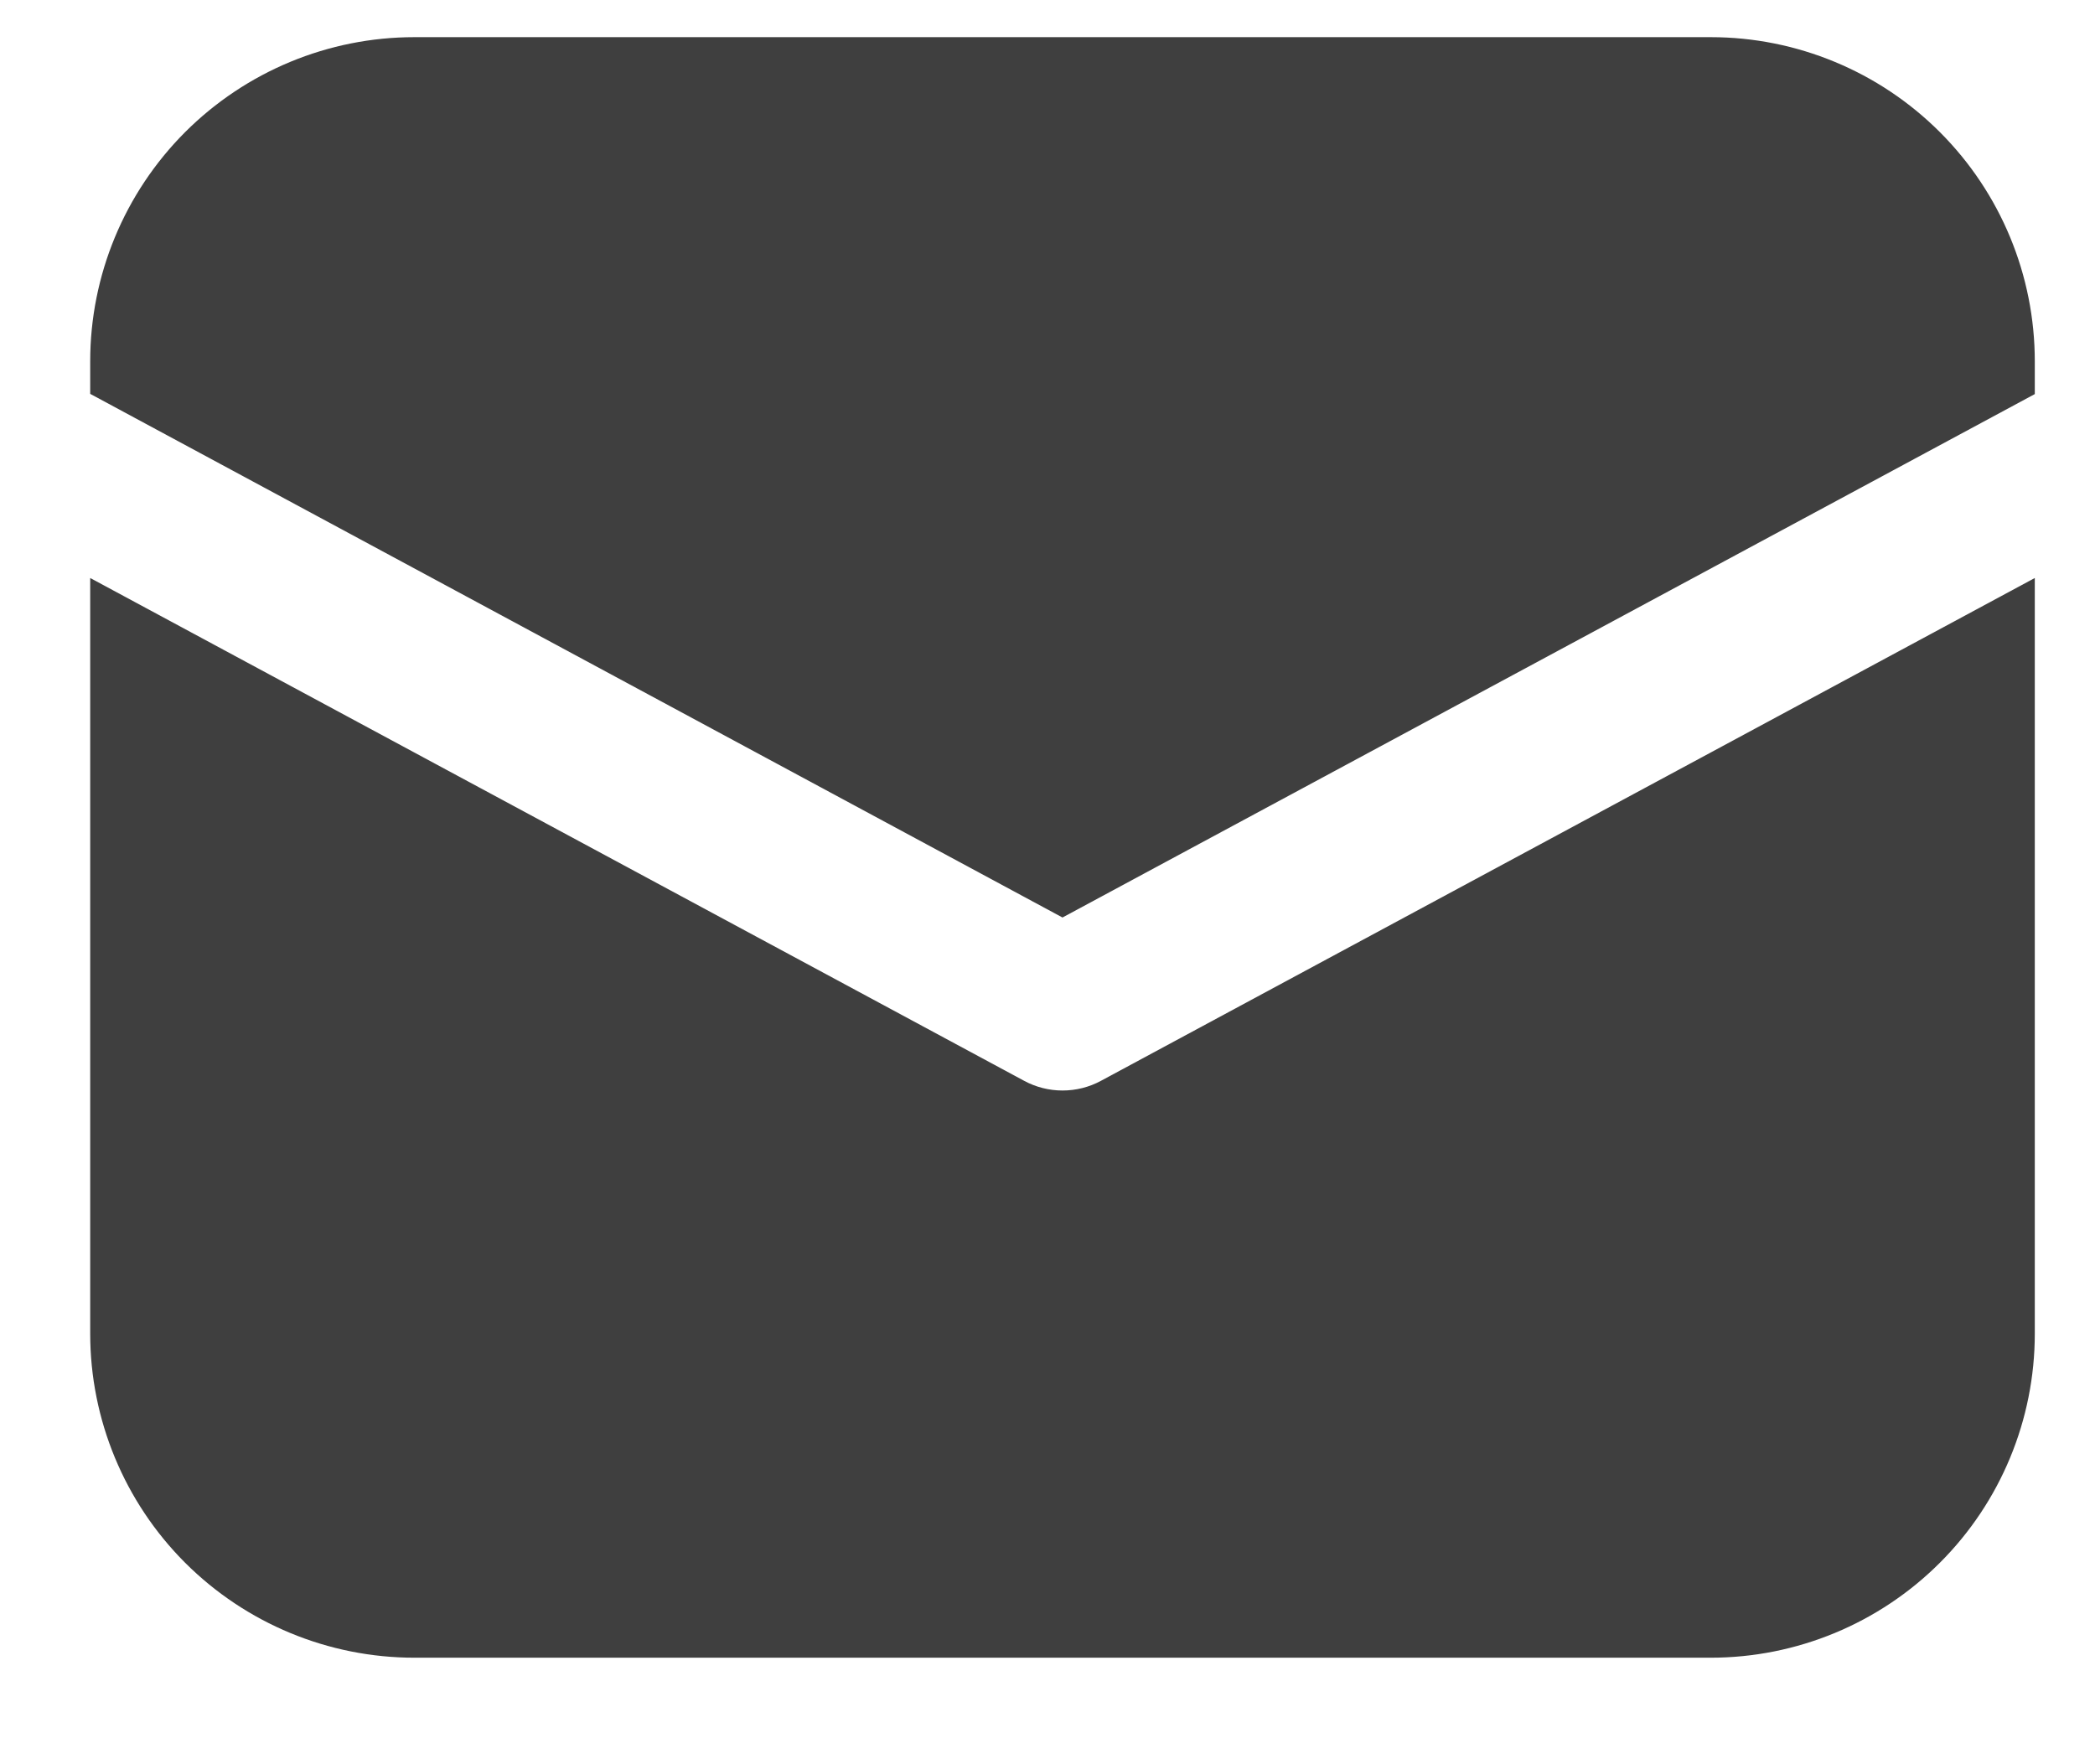 <svg width="19" height="16" viewBox="0 0 19 16" fill="none" xmlns="http://www.w3.org/2000/svg">
<path d="M3.758 0.337C2.978 0.337 2.231 0.647 1.679 1.198C1.128 1.75 0.818 2.497 0.818 3.277V3.572L9.636 8.321L18.454 3.574V3.277C18.454 2.497 18.145 1.75 17.593 1.198C17.042 0.647 16.294 0.337 15.515 0.337H3.758ZM18.454 5.242L9.985 9.802C9.878 9.86 9.758 9.89 9.636 9.89C9.515 9.89 9.395 9.86 9.288 9.802L0.818 5.242V12.095C0.818 12.874 1.128 13.622 1.679 14.173C2.231 14.724 2.978 15.034 3.758 15.034H15.515C16.294 15.034 17.042 14.724 17.593 14.173C18.145 13.622 18.454 12.874 18.454 12.095V5.242Z" fill="#3F3F3F"/>
</svg>
